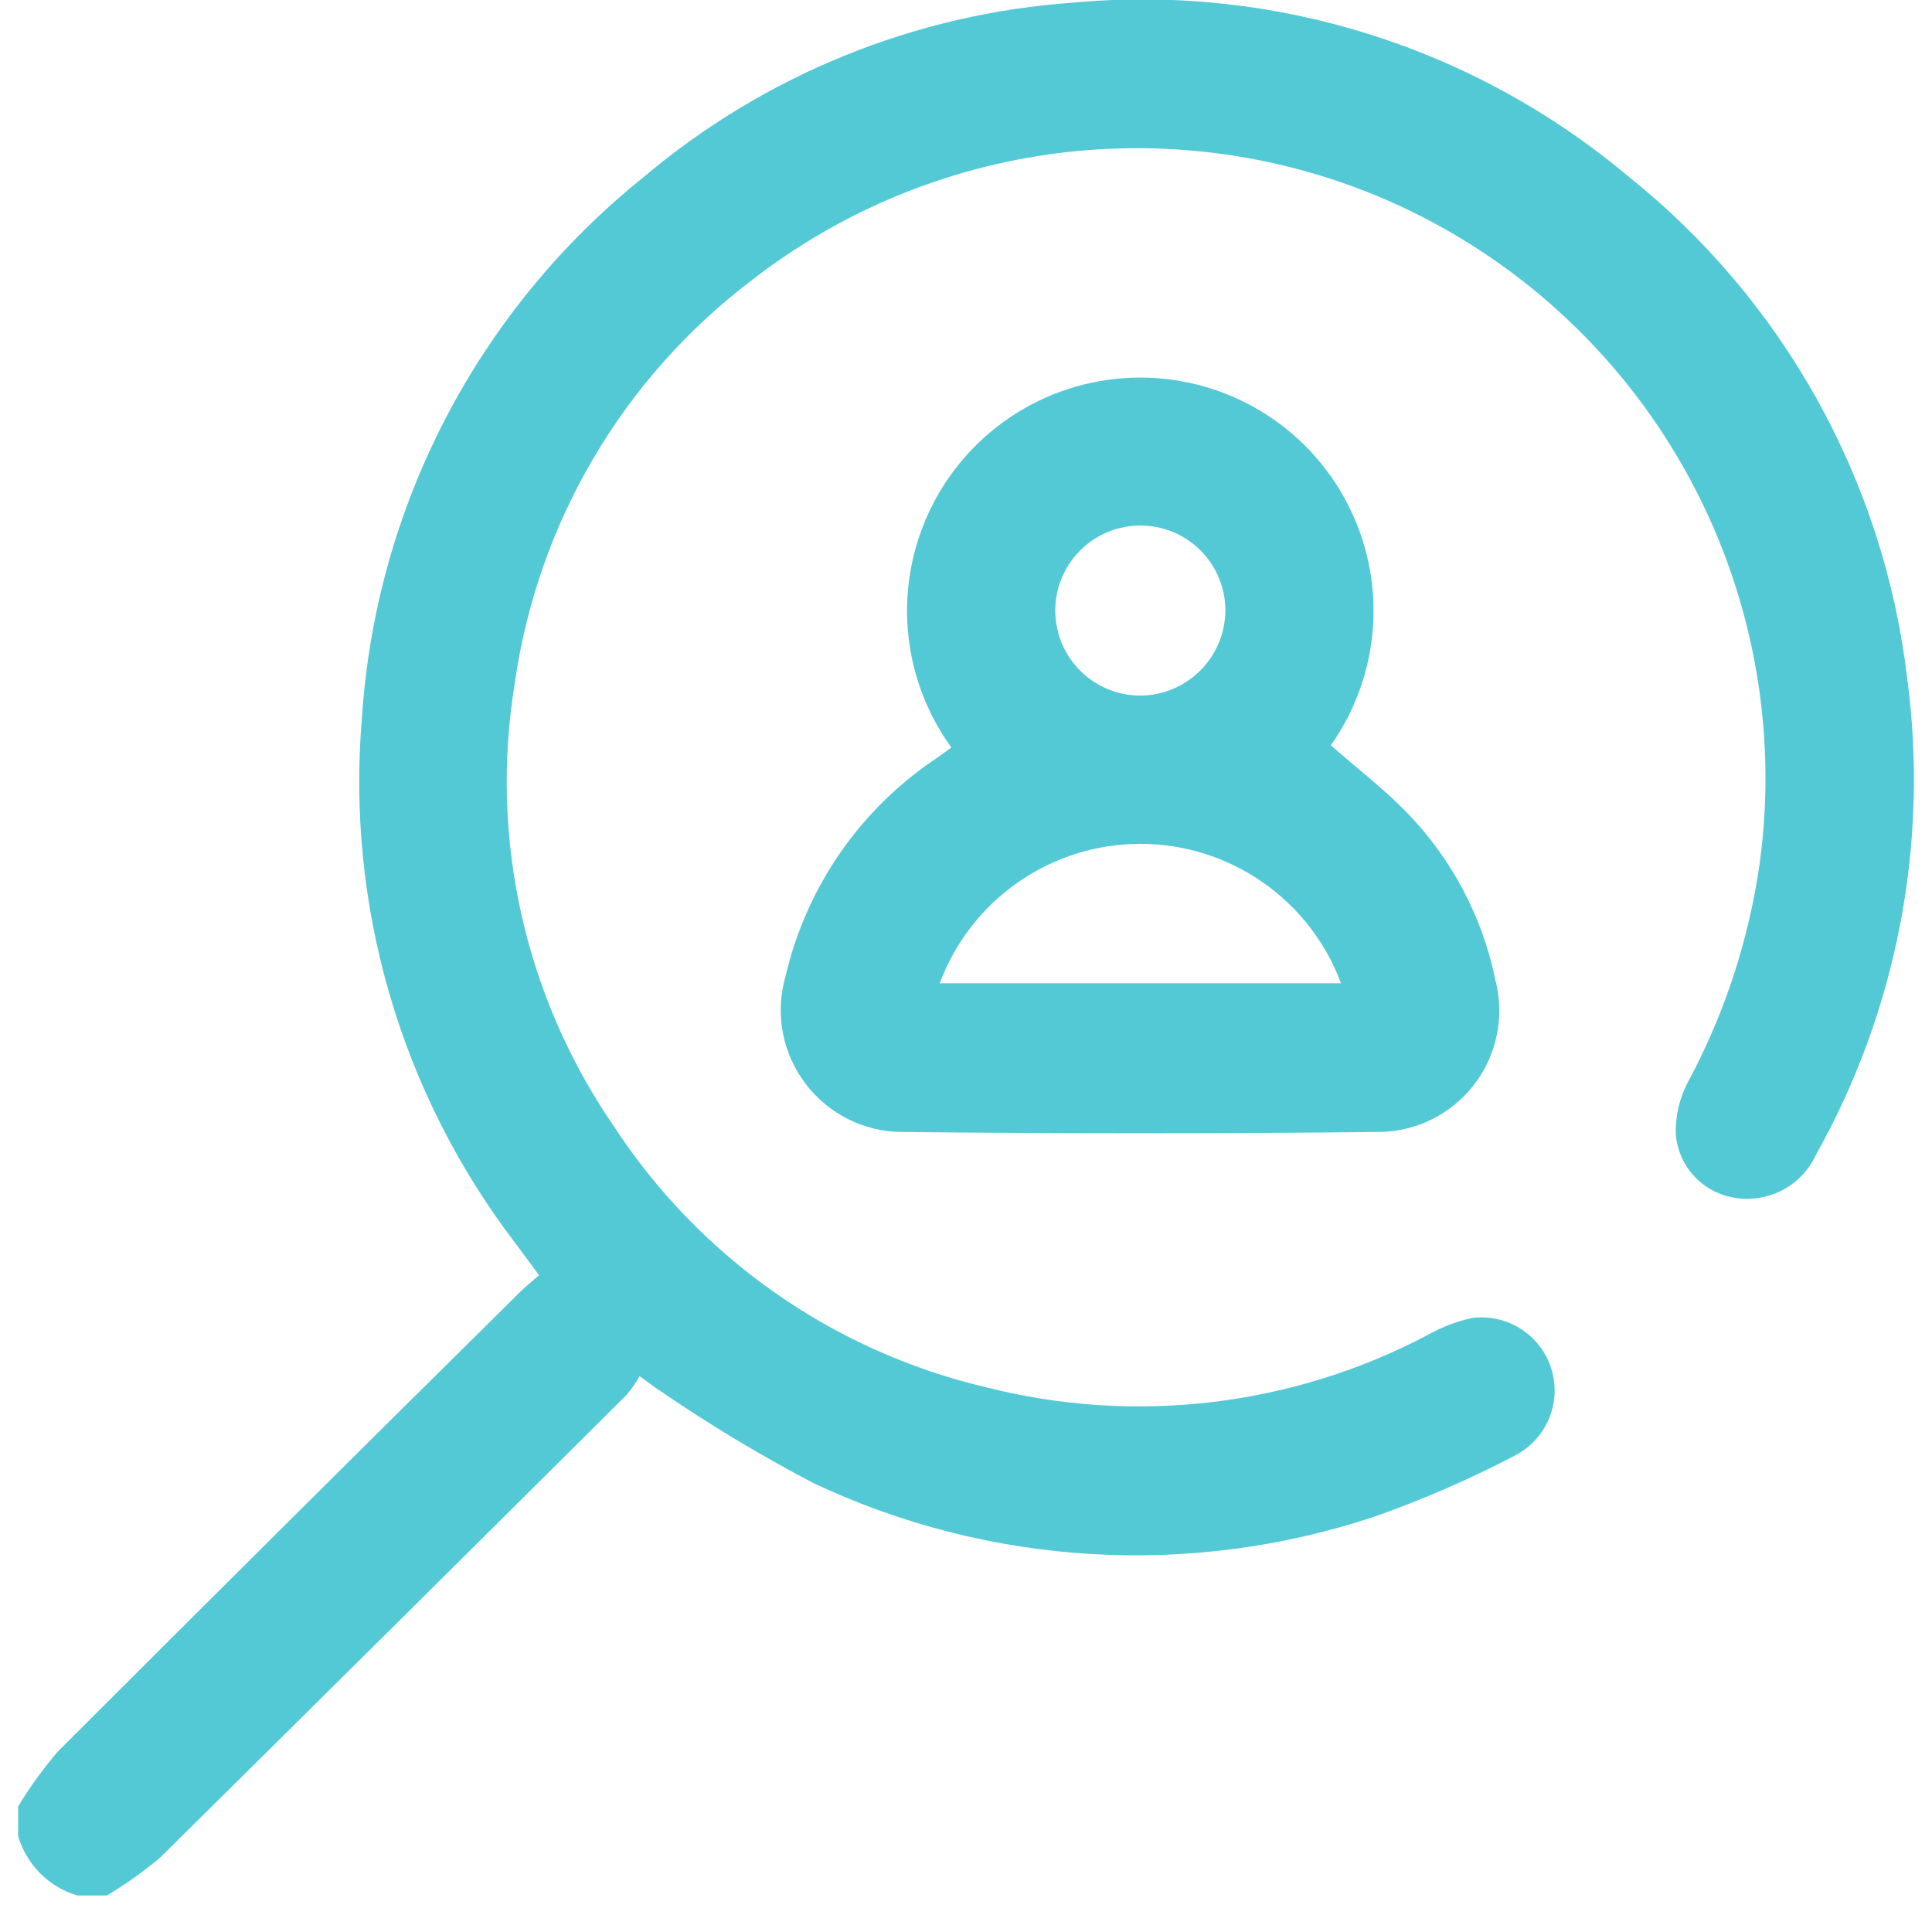 <svg width="40" height="40" viewBox="0 0 40 40" fill="none" xmlns="http://www.w3.org/2000/svg">
<path d="M0.375 37.401C0.616 37.003 0.889 36.625 1.191 36.271C4.38 33.081 7.578 29.901 10.785 26.732C10.894 26.625 11.015 26.532 11.161 26.402L10.669 25.738C8.294 22.63 7.162 18.748 7.494 14.851C7.637 12.689 8.227 10.581 9.227 8.659C10.227 6.738 11.614 5.044 13.302 3.686C15.816 1.554 18.945 0.281 22.234 0.053C24.288 -0.135 26.36 0.085 28.328 0.702C30.297 1.318 32.124 2.319 33.704 3.645C36.92 6.21 38.996 9.938 39.484 14.023C39.944 17.441 39.279 20.916 37.59 23.923C37.447 24.226 37.211 24.475 36.917 24.633C36.622 24.792 36.284 24.852 35.953 24.805C35.627 24.762 35.325 24.61 35.096 24.373C34.868 24.136 34.727 23.829 34.697 23.501C34.681 23.123 34.766 22.748 34.942 22.414C35.705 20.995 36.21 19.452 36.435 17.857C36.814 15.044 36.267 12.185 34.875 9.712C33.484 7.238 31.325 5.285 28.725 4.148C26.584 3.216 24.231 2.878 21.914 3.17C19.597 3.462 17.401 4.373 15.558 5.807C12.89 7.832 11.129 10.828 10.658 14.145C10.132 17.346 10.863 20.626 12.698 23.301C14.476 26.032 17.237 27.973 20.409 28.72C23.474 29.502 26.719 29.124 29.522 27.659C29.819 27.487 30.14 27.362 30.475 27.288C30.829 27.241 31.188 27.321 31.488 27.514C31.789 27.706 32.012 27.998 32.118 28.339C32.224 28.68 32.207 29.047 32.068 29.376C31.93 29.705 31.68 29.974 31.362 30.137C30.424 30.628 29.453 31.05 28.454 31.401C24.641 32.671 20.485 32.423 16.849 30.71C15.754 30.137 14.694 29.5 13.675 28.801C13.558 28.729 13.45 28.641 13.241 28.491C13.165 28.627 13.077 28.755 12.977 28.875C9.762 32.075 6.542 35.269 3.318 38.457C2.972 38.749 2.602 39.012 2.213 39.244H1.602C1.311 39.158 1.046 39 0.832 38.785C0.618 38.57 0.461 38.305 0.375 38.014L0.375 37.401Z" fill="#54C9D6"/>
<path d="M19.695 15.474C19.175 14.755 18.863 13.906 18.794 13.022C18.725 12.137 18.901 11.251 19.303 10.46C19.704 9.669 20.316 9.003 21.071 8.537C21.826 8.071 22.695 7.822 23.582 7.817C24.47 7.812 25.341 8.052 26.101 8.51C26.861 8.968 27.48 9.626 27.89 10.413C28.301 11.199 28.486 12.084 28.427 12.969C28.367 13.854 28.065 14.706 27.553 15.431C28.079 15.892 28.637 16.32 29.122 16.817C30.055 17.775 30.693 18.98 30.96 20.29C31.058 20.663 31.068 21.054 30.989 21.432C30.911 21.81 30.747 22.165 30.51 22.469C30.273 22.773 29.969 23.019 29.621 23.187C29.274 23.355 28.892 23.44 28.506 23.437C25.236 23.471 21.966 23.471 18.695 23.437C18.303 23.438 17.916 23.348 17.565 23.173C17.213 22.998 16.908 22.744 16.672 22.43C16.436 22.117 16.276 21.753 16.205 21.367C16.135 20.981 16.155 20.584 16.265 20.207C16.696 18.358 17.817 16.743 19.398 15.692C19.491 15.629 19.581 15.558 19.698 15.476M19.456 20.357H27.764C27.448 19.51 26.881 18.779 26.139 18.264C25.396 17.748 24.514 17.471 23.61 17.471C22.706 17.471 21.824 17.748 21.081 18.264C20.339 18.779 19.772 19.51 19.456 20.357ZM25.37 12.657C25.374 12.308 25.273 11.967 25.082 11.675C24.891 11.383 24.617 11.155 24.296 11.019C23.975 10.883 23.62 10.846 23.278 10.912C22.936 10.977 22.62 11.143 22.372 11.388C22.124 11.633 21.954 11.946 21.884 12.288C21.814 12.63 21.848 12.984 21.979 13.307C22.111 13.63 22.336 13.906 22.625 14.101C22.914 14.296 23.255 14.401 23.604 14.402C24.068 14.4 24.512 14.216 24.843 13.89C25.173 13.564 25.362 13.121 25.37 12.657Z" fill="#54C9D6"/>
</svg>
